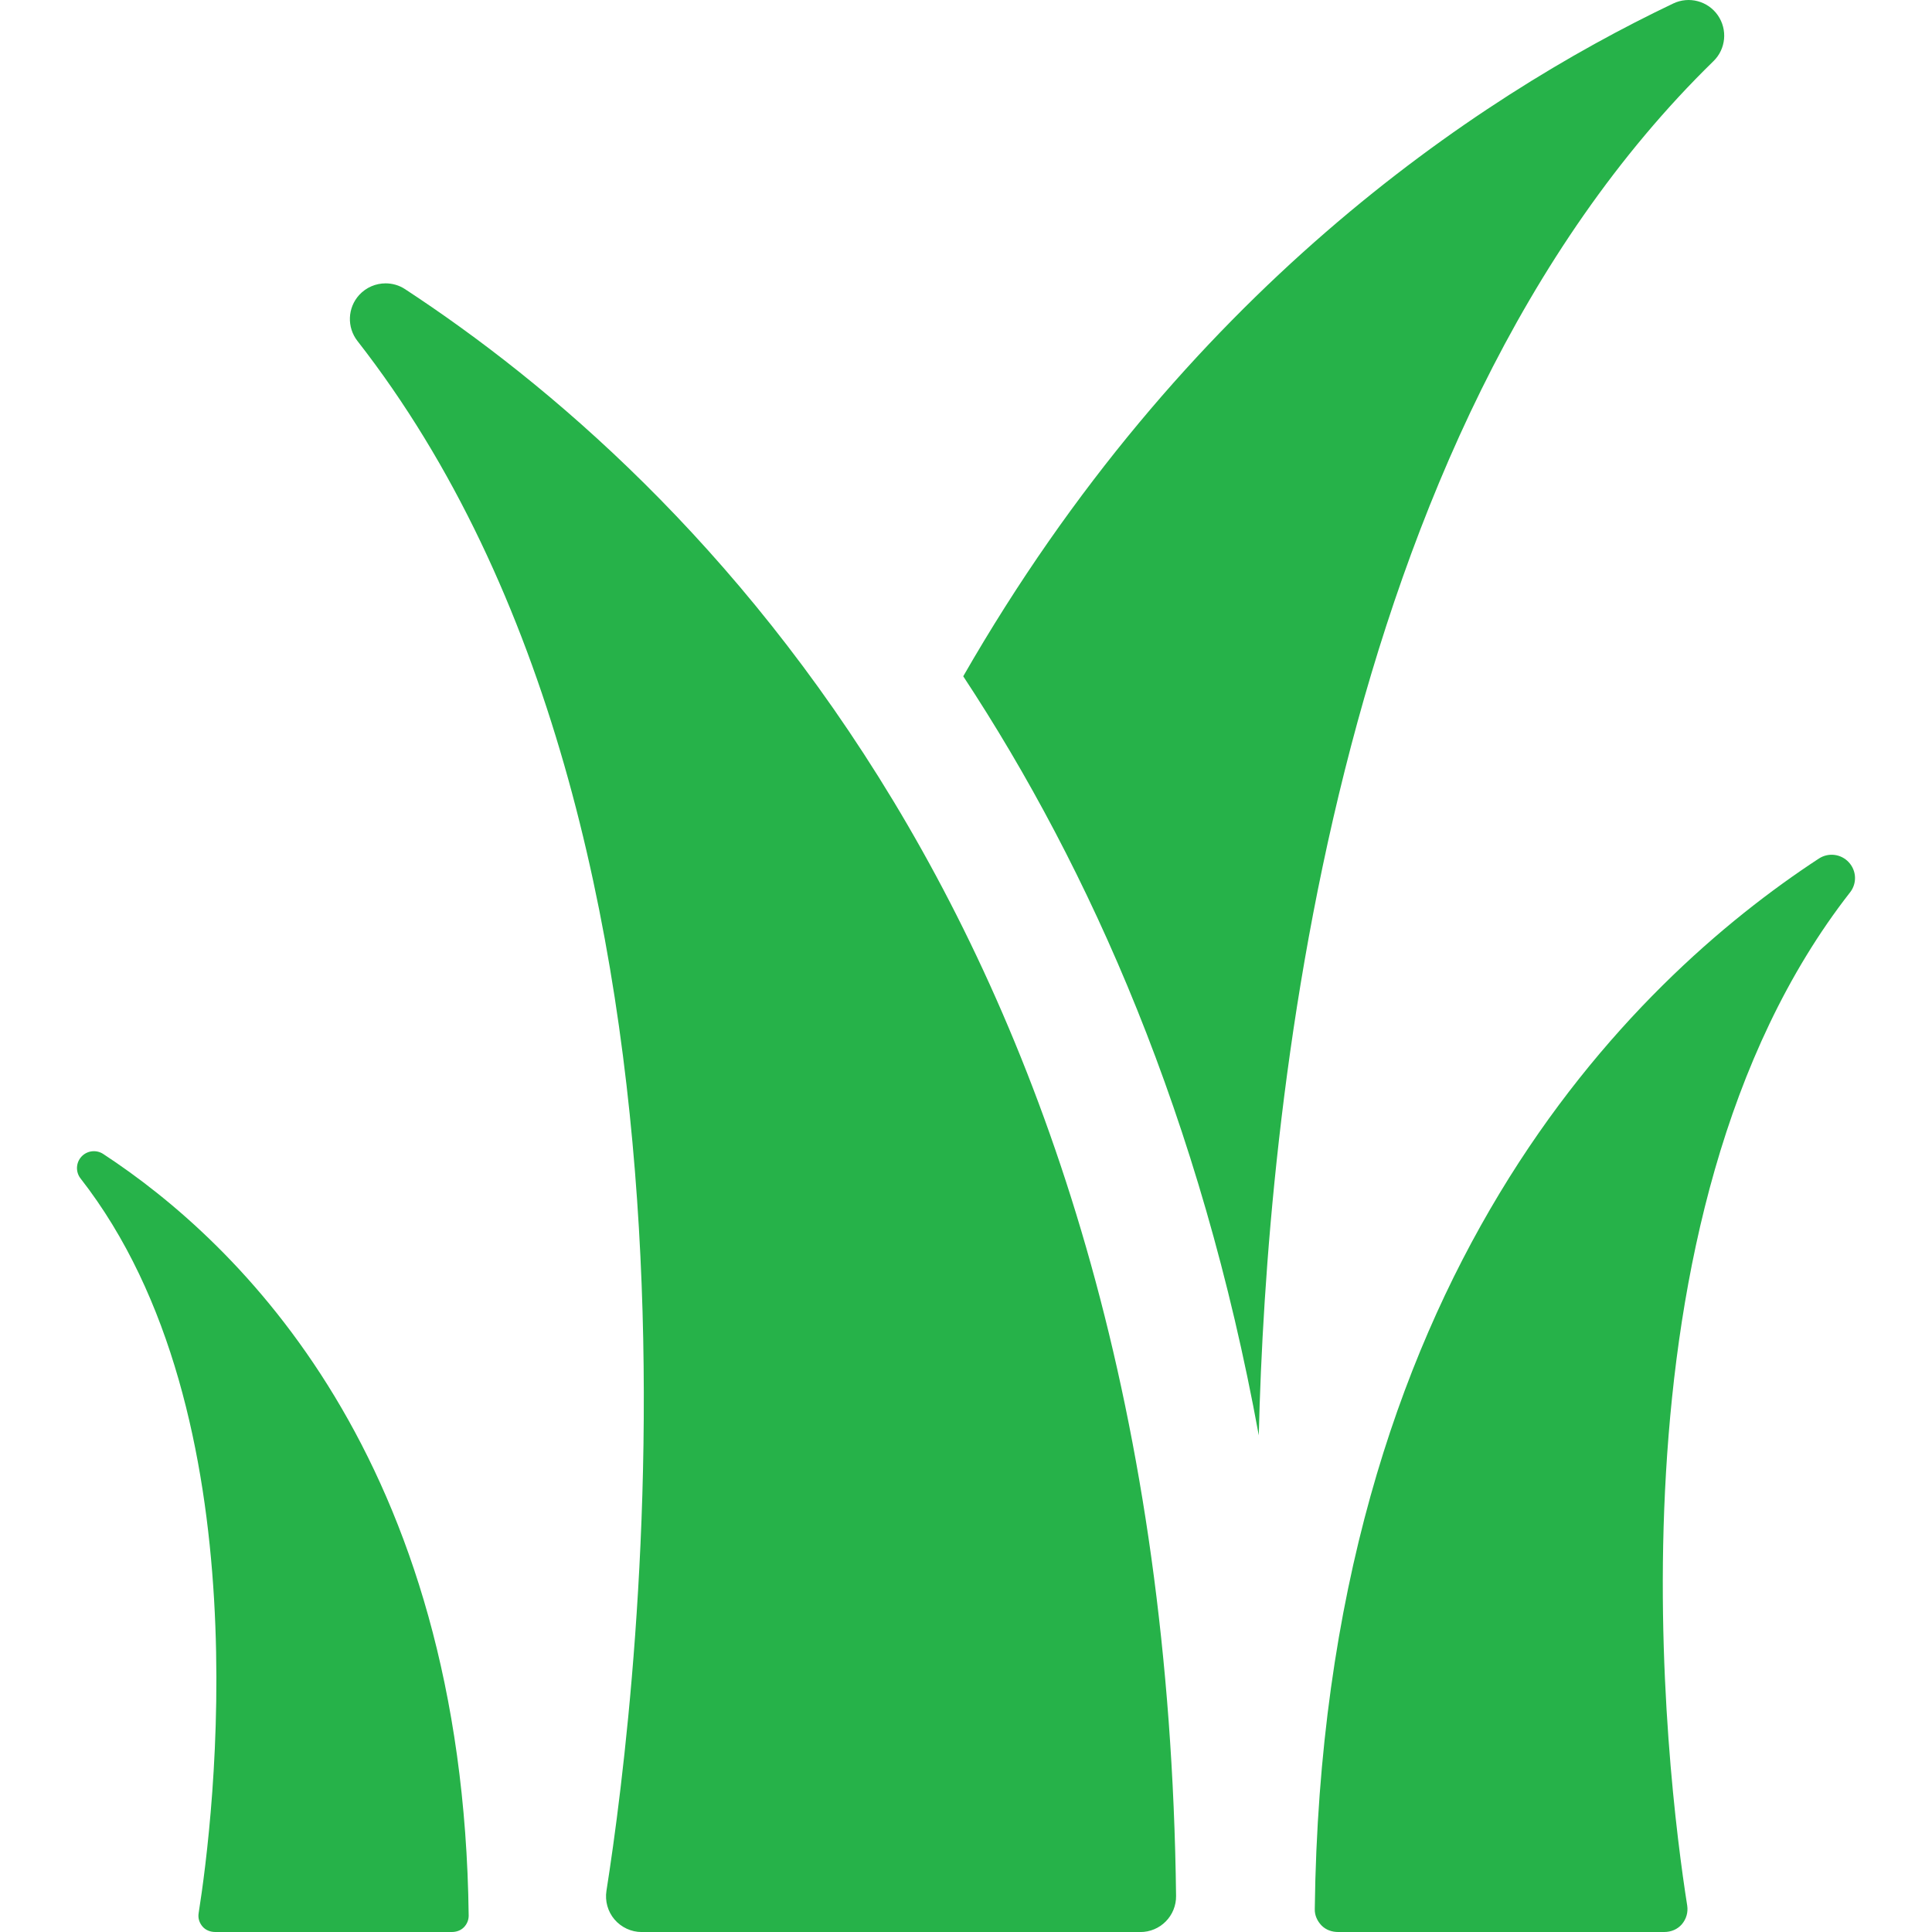 <?xml version="1.0" encoding="iso-8859-1"?>
<!-- Uploaded to: SVG Repo, www.svgrepo.com, Generator: SVG Repo Mixer Tools -->
<!DOCTYPE svg PUBLIC "-//W3C//DTD SVG 1.1//EN" "http://www.w3.org/Graphics/SVG/1.1/DTD/svg11.dtd">
<svg fill="#26b249" version="1.1" id="Capa_1" xmlns="http://www.w3.org/2000/svg" xmlns:xlink="http://www.w3.org/1999/xlink" 
	 width="800px" height="800px" viewBox="0 0 46.132 46.132"
	 xml:space="preserve">
<g>
	<g>
		<path d="M41.018,0.365c-0.238-0.342-0.688-0.461-1.064-0.282C35.202,2.349,28.245,7.011,23,16.148
			c3.04,4.616,5.675,10.559,7.057,18.125c0.181-7.561,1.681-23.859,10.856-32.812C41.212,1.171,41.255,0.707,41.018,0.365z"/>
		<path d="M9.673,6.905C9.531,6.811,9.369,6.766,9.207,6.766c-0.231,0-0.461,0.094-0.628,0.275c-0.282,0.307-0.3,0.773-0.044,1.101
			c9.251,11.848,6.688,32.297,5.946,37.004c-0.039,0.247,0.031,0.498,0.193,0.688c0.162,0.188,0.399,0.299,0.648,0.299h11.908
			c0.229,0,0.446-0.091,0.606-0.253s0.249-0.381,0.246-0.609C27.806,22.242,16.498,11.376,9.673,6.905z"/>
		<path d="M2.464,27.554c-0.165-0.108-0.385-0.081-0.519,0.064c-0.134,0.146-0.143,0.366-0.021,0.522
			c4.387,5.617,3.172,15.312,2.819,17.543C4.724,45.801,4.759,45.909,4.834,46c0.077,0.09,0.19,0.132,0.308,0.132h5.645
			c0.107,0,0.211-0.034,0.287-0.11s0.118-0.176,0.117-0.284C11.061,34.82,5.701,29.674,2.464,27.554z"/>
		<path d="M44.146,20.59c-0.186-0.201-0.486-0.239-0.716-0.089c-4.463,2.923-11.854,10.028-12.036,25.087
			c-0.003,0.147,0.059,0.281,0.161,0.388c0.105,0.106,0.246,0.156,0.397,0.156h7.785c0.164,0,0.317-0.062,0.424-0.187
			c0.104-0.124,0.15-0.282,0.126-0.443c-0.485-3.078-2.161-16.447,3.889-24.195C44.344,21.093,44.331,20.791,44.146,20.59z"/>
	</g>
</g>
</svg>
